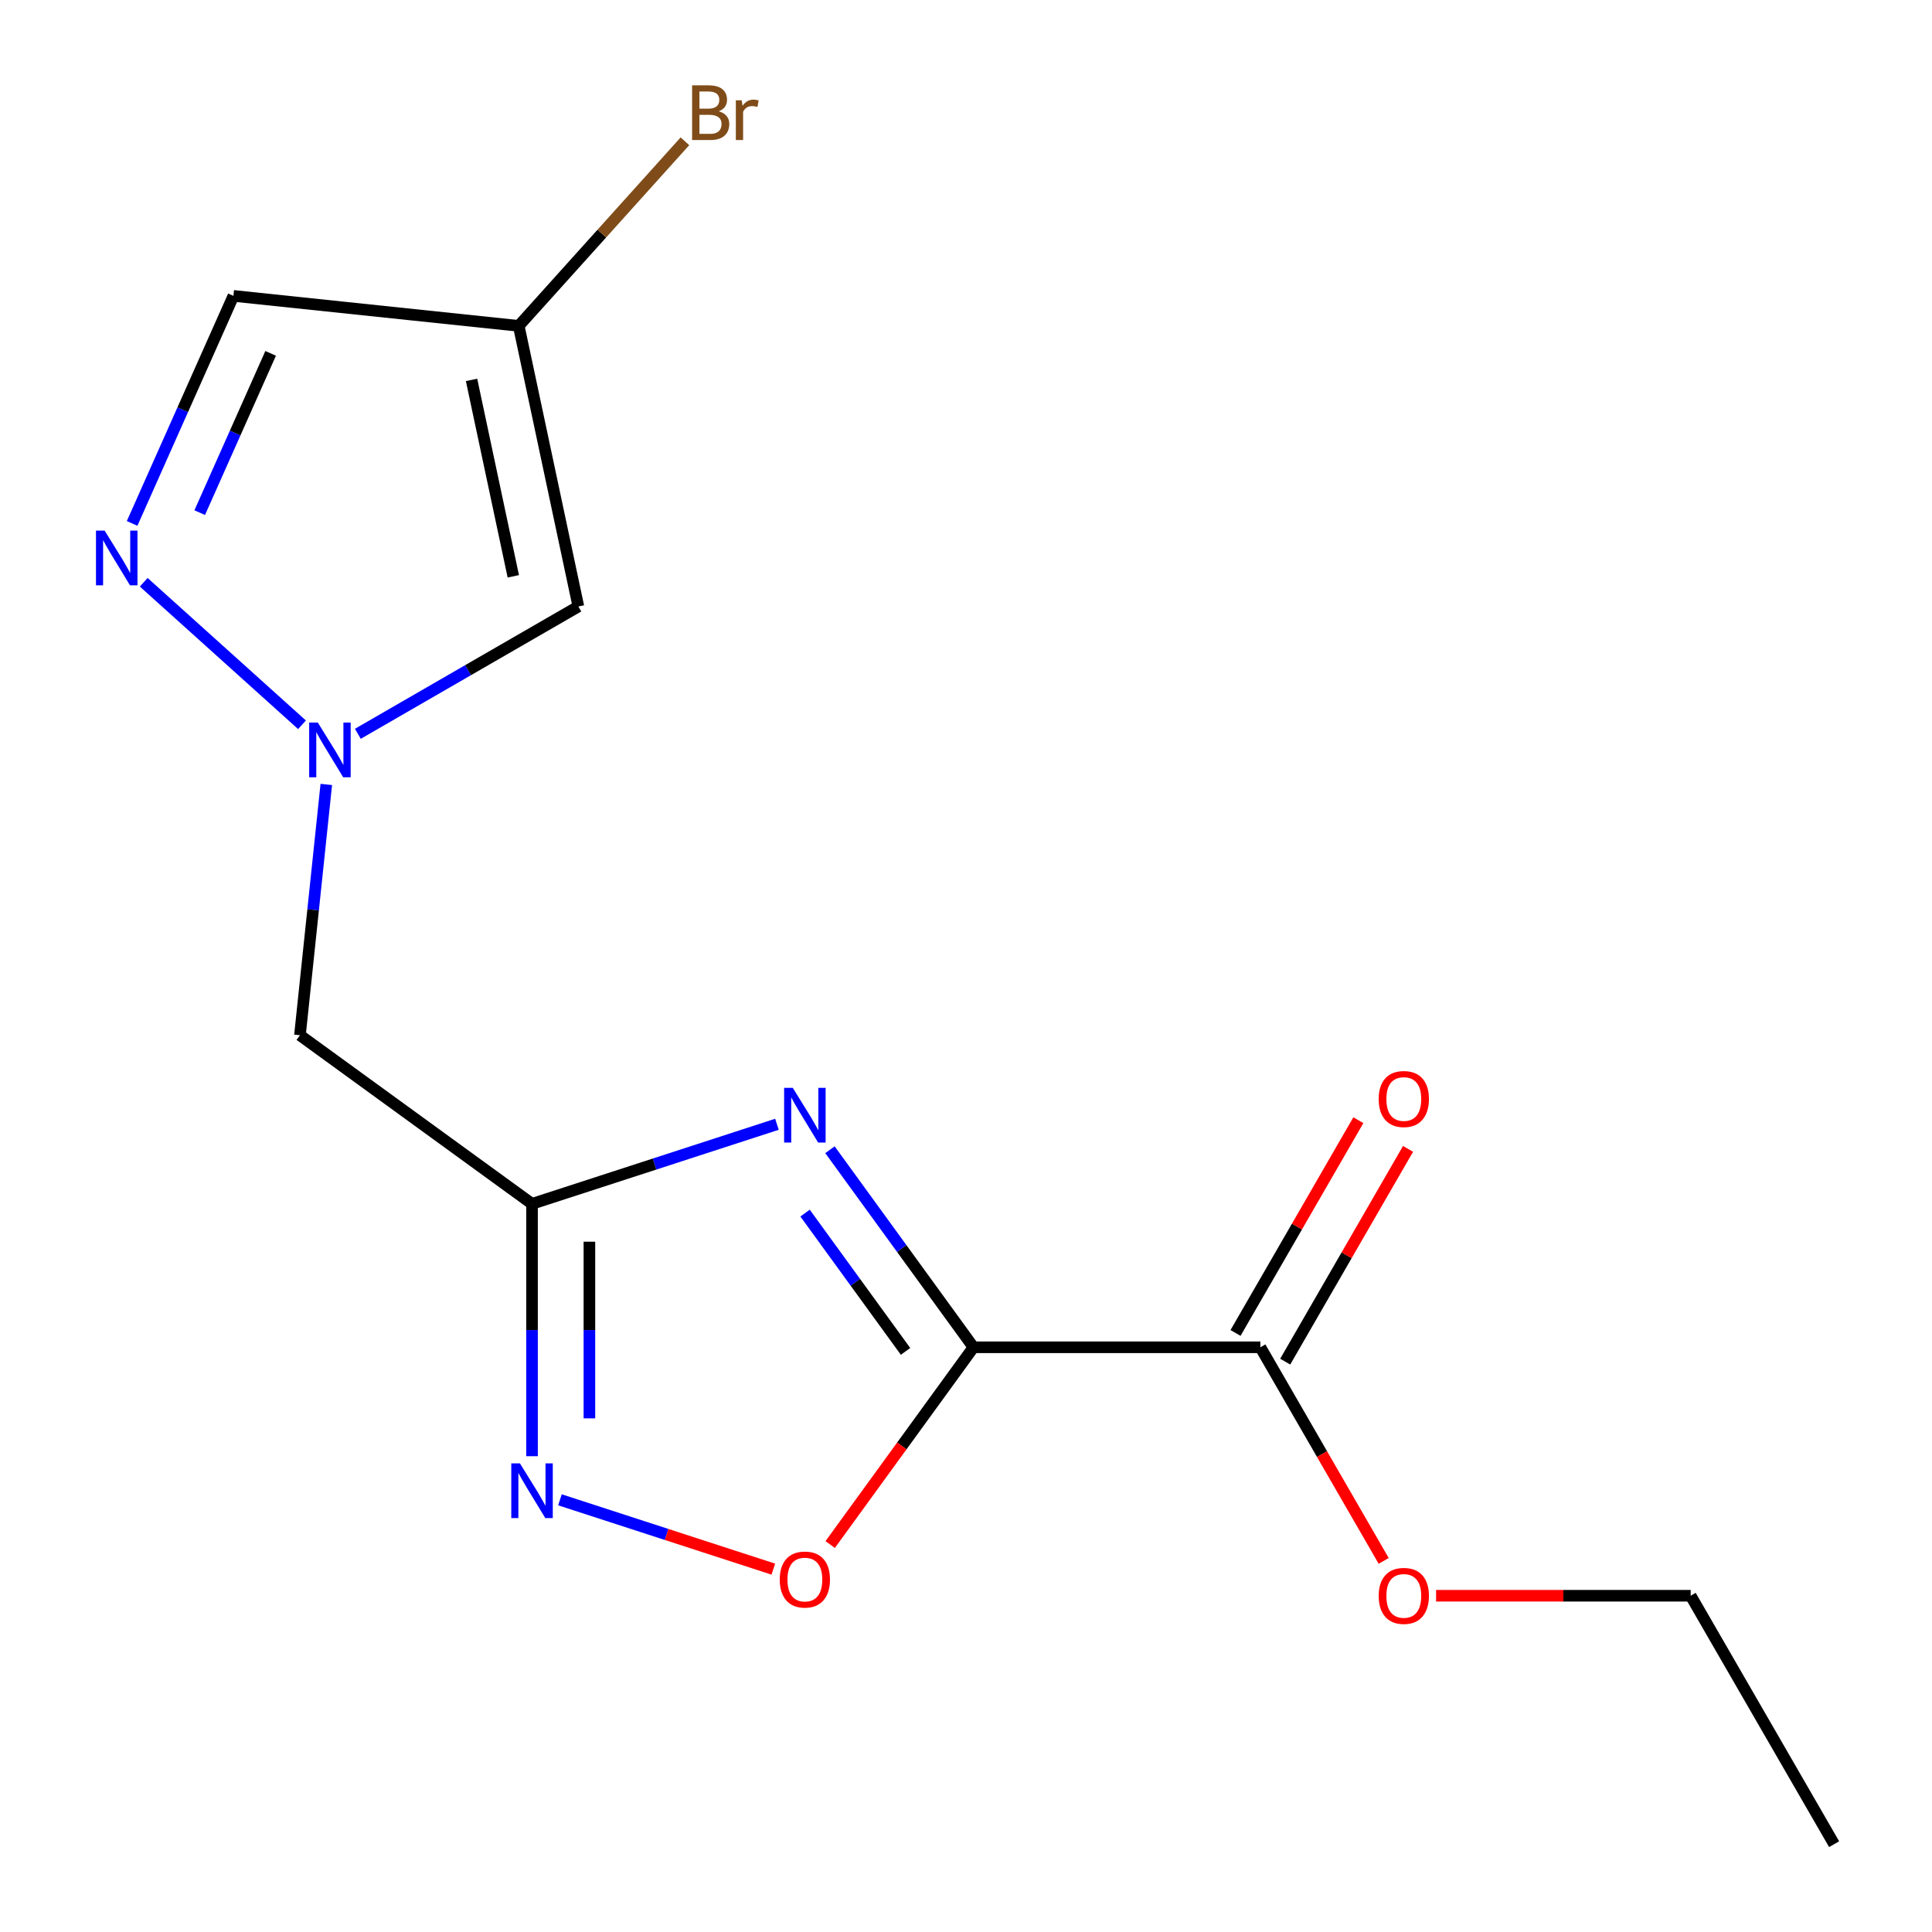<?xml version='1.0' encoding='iso-8859-1'?>
<svg version='1.1' baseProfile='full'
              xmlns='http://www.w3.org/2000/svg'
                      xmlns:rdkit='http://www.rdkit.org/xml'
                      xmlns:xlink='http://www.w3.org/1999/xlink'
                  xml:space='preserve'
width='1000px' height='1000px' viewBox='0 0 1000 1000'>
<!-- END OF HEADER -->
<rect style='opacity:1.0;fill:#FFFFFF;stroke:none' width='1000' height='1000' x='0' y='0'> </rect>
<path class='bond-0' d='M 503.877,697.357 L 466.73,646.228' style='fill:none;fill-rule:evenodd;stroke:#000000;stroke-width:6px;stroke-linecap:butt;stroke-linejoin:miter;stroke-opacity:1' />
<path class='bond-0' d='M 466.73,646.228 L 429.583,595.1' style='fill:none;fill-rule:evenodd;stroke:#0000FF;stroke-width:6px;stroke-linecap:butt;stroke-linejoin:miter;stroke-opacity:1' />
<path class='bond-0' d='M 468.707,699.474 L 442.704,663.684' style='fill:none;fill-rule:evenodd;stroke:#000000;stroke-width:6px;stroke-linecap:butt;stroke-linejoin:miter;stroke-opacity:1' />
<path class='bond-0' d='M 442.704,663.684 L 416.701,627.894' style='fill:none;fill-rule:evenodd;stroke:#0000FF;stroke-width:6px;stroke-linecap:butt;stroke-linejoin:miter;stroke-opacity:1' />
<path class='bond-4' d='M 503.877,697.357 L 466.788,748.405' style='fill:none;fill-rule:evenodd;stroke:#000000;stroke-width:6px;stroke-linecap:butt;stroke-linejoin:miter;stroke-opacity:1' />
<path class='bond-4' d='M 466.788,748.405 L 429.699,799.454' style='fill:none;fill-rule:evenodd;stroke:#FF0000;stroke-width:6px;stroke-linecap:butt;stroke-linejoin:miter;stroke-opacity:1' />
<path class='bond-7' d='M 503.877,697.357 L 652.365,697.357' style='fill:none;fill-rule:evenodd;stroke:#000000;stroke-width:6px;stroke-linecap:butt;stroke-linejoin:miter;stroke-opacity:1' />
<path class='bond-1' d='M 402.146,581.924 L 338.761,602.518' style='fill:none;fill-rule:evenodd;stroke:#0000FF;stroke-width:6px;stroke-linecap:butt;stroke-linejoin:miter;stroke-opacity:1' />
<path class='bond-1' d='M 338.761,602.518 L 275.377,623.113' style='fill:none;fill-rule:evenodd;stroke:#000000;stroke-width:6px;stroke-linecap:butt;stroke-linejoin:miter;stroke-opacity:1' />
<path class='bond-8' d='M 275.377,623.113 L 155.248,535.834' style='fill:none;fill-rule:evenodd;stroke:#000000;stroke-width:6px;stroke-linecap:butt;stroke-linejoin:miter;stroke-opacity:1' />
<path class='bond-16' d='M 275.377,623.113 L 275.377,688.421' style='fill:none;fill-rule:evenodd;stroke:#000000;stroke-width:6px;stroke-linecap:butt;stroke-linejoin:miter;stroke-opacity:1' />
<path class='bond-16' d='M 275.377,688.421 L 275.377,753.729' style='fill:none;fill-rule:evenodd;stroke:#0000FF;stroke-width:6px;stroke-linecap:butt;stroke-linejoin:miter;stroke-opacity:1' />
<path class='bond-16' d='M 305.075,642.705 L 305.075,688.421' style='fill:none;fill-rule:evenodd;stroke:#000000;stroke-width:6px;stroke-linecap:butt;stroke-linejoin:miter;stroke-opacity:1' />
<path class='bond-16' d='M 305.075,688.421 L 305.075,734.136' style='fill:none;fill-rule:evenodd;stroke:#0000FF;stroke-width:6px;stroke-linecap:butt;stroke-linejoin:miter;stroke-opacity:1' />
<path class='bond-2' d='M 168.891,406.032 L 162.07,470.933' style='fill:none;fill-rule:evenodd;stroke:#0000FF;stroke-width:6px;stroke-linecap:butt;stroke-linejoin:miter;stroke-opacity:1' />
<path class='bond-2' d='M 162.07,470.933 L 155.248,535.834' style='fill:none;fill-rule:evenodd;stroke:#000000;stroke-width:6px;stroke-linecap:butt;stroke-linejoin:miter;stroke-opacity:1' />
<path class='bond-5' d='M 156.317,375.147 L 74.388,301.377' style='fill:none;fill-rule:evenodd;stroke:#0000FF;stroke-width:6px;stroke-linecap:butt;stroke-linejoin:miter;stroke-opacity:1' />
<path class='bond-6' d='M 185.222,379.816 L 242.293,346.866' style='fill:none;fill-rule:evenodd;stroke:#0000FF;stroke-width:6px;stroke-linecap:butt;stroke-linejoin:miter;stroke-opacity:1' />
<path class='bond-6' d='M 242.293,346.866 L 299.364,313.916' style='fill:none;fill-rule:evenodd;stroke:#000000;stroke-width:6px;stroke-linecap:butt;stroke-linejoin:miter;stroke-opacity:1' />
<path class='bond-3' d='M 289.83,776.297 L 345.048,794.238' style='fill:none;fill-rule:evenodd;stroke:#0000FF;stroke-width:6px;stroke-linecap:butt;stroke-linejoin:miter;stroke-opacity:1' />
<path class='bond-3' d='M 345.048,794.238 L 400.265,812.179' style='fill:none;fill-rule:evenodd;stroke:#FF0000;stroke-width:6px;stroke-linecap:butt;stroke-linejoin:miter;stroke-opacity:1' />
<path class='bond-10' d='M 68.379,270.93 L 94.598,212.041' style='fill:none;fill-rule:evenodd;stroke:#0000FF;stroke-width:6px;stroke-linecap:butt;stroke-linejoin:miter;stroke-opacity:1' />
<path class='bond-10' d='M 94.598,212.041 L 120.817,153.151' style='fill:none;fill-rule:evenodd;stroke:#000000;stroke-width:6px;stroke-linecap:butt;stroke-linejoin:miter;stroke-opacity:1' />
<path class='bond-10' d='M 103.374,265.342 L 121.728,224.12' style='fill:none;fill-rule:evenodd;stroke:#0000FF;stroke-width:6px;stroke-linecap:butt;stroke-linejoin:miter;stroke-opacity:1' />
<path class='bond-10' d='M 121.728,224.12 L 140.081,182.897' style='fill:none;fill-rule:evenodd;stroke:#000000;stroke-width:6px;stroke-linecap:butt;stroke-linejoin:miter;stroke-opacity:1' />
<path class='bond-9' d='M 299.364,313.916 L 268.491,168.673' style='fill:none;fill-rule:evenodd;stroke:#000000;stroke-width:6px;stroke-linecap:butt;stroke-linejoin:miter;stroke-opacity:1' />
<path class='bond-9' d='M 265.684,298.304 L 244.074,196.634' style='fill:none;fill-rule:evenodd;stroke:#000000;stroke-width:6px;stroke-linecap:butt;stroke-linejoin:miter;stroke-opacity:1' />
<path class='bond-11' d='M 665.224,704.781 L 697.013,649.72' style='fill:none;fill-rule:evenodd;stroke:#000000;stroke-width:6px;stroke-linecap:butt;stroke-linejoin:miter;stroke-opacity:1' />
<path class='bond-11' d='M 697.013,649.72 L 728.803,594.659' style='fill:none;fill-rule:evenodd;stroke:#FF0000;stroke-width:6px;stroke-linecap:butt;stroke-linejoin:miter;stroke-opacity:1' />
<path class='bond-11' d='M 639.505,689.933 L 671.295,634.872' style='fill:none;fill-rule:evenodd;stroke:#000000;stroke-width:6px;stroke-linecap:butt;stroke-linejoin:miter;stroke-opacity:1' />
<path class='bond-11' d='M 671.295,634.872 L 703.084,579.811' style='fill:none;fill-rule:evenodd;stroke:#FF0000;stroke-width:6px;stroke-linecap:butt;stroke-linejoin:miter;stroke-opacity:1' />
<path class='bond-13' d='M 652.365,697.357 L 684.281,752.638' style='fill:none;fill-rule:evenodd;stroke:#000000;stroke-width:6px;stroke-linecap:butt;stroke-linejoin:miter;stroke-opacity:1' />
<path class='bond-13' d='M 684.281,752.638 L 716.198,807.919' style='fill:none;fill-rule:evenodd;stroke:#FF0000;stroke-width:6px;stroke-linecap:butt;stroke-linejoin:miter;stroke-opacity:1' />
<path class='bond-12' d='M 268.491,168.673 L 311.504,120.902' style='fill:none;fill-rule:evenodd;stroke:#000000;stroke-width:6px;stroke-linecap:butt;stroke-linejoin:miter;stroke-opacity:1' />
<path class='bond-12' d='M 311.504,120.902 L 354.517,73.132' style='fill:none;fill-rule:evenodd;stroke:#7F4C19;stroke-width:6px;stroke-linecap:butt;stroke-linejoin:miter;stroke-opacity:1' />
<path class='bond-17' d='M 268.491,168.673 L 120.817,153.151' style='fill:none;fill-rule:evenodd;stroke:#000000;stroke-width:6px;stroke-linecap:butt;stroke-linejoin:miter;stroke-opacity:1' />
<path class='bond-14' d='M 743.321,825.951 L 809.209,825.951' style='fill:none;fill-rule:evenodd;stroke:#FF0000;stroke-width:6px;stroke-linecap:butt;stroke-linejoin:miter;stroke-opacity:1' />
<path class='bond-14' d='M 809.209,825.951 L 875.096,825.951' style='fill:none;fill-rule:evenodd;stroke:#000000;stroke-width:6px;stroke-linecap:butt;stroke-linejoin:miter;stroke-opacity:1' />
<path class='bond-15' d='M 875.096,825.951 L 949.34,954.545' style='fill:none;fill-rule:evenodd;stroke:#000000;stroke-width:6px;stroke-linecap:butt;stroke-linejoin:miter;stroke-opacity:1' />
<path  class='atom-1' d='M 410.338 563.068
L 419.618 578.068
Q 420.538 579.548, 422.018 582.228
Q 423.498 584.908, 423.578 585.068
L 423.578 563.068
L 427.338 563.068
L 427.338 591.388
L 423.458 591.388
L 413.498 574.988
Q 412.338 573.068, 411.098 570.868
Q 409.898 568.668, 409.538 567.988
L 409.538 591.388
L 405.858 591.388
L 405.858 563.068
L 410.338 563.068
' fill='#0000FF'/>
<path  class='atom-3' d='M 164.509 374
L 173.789 389
Q 174.709 390.48, 176.189 393.16
Q 177.669 395.84, 177.749 396
L 177.749 374
L 181.509 374
L 181.509 402.32
L 177.629 402.32
L 167.669 385.92
Q 166.509 384, 165.269 381.8
Q 164.069 379.6, 163.709 378.92
L 163.709 402.32
L 160.029 402.32
L 160.029 374
L 164.509 374
' fill='#0000FF'/>
<path  class='atom-4' d='M 269.117 757.441
L 278.397 772.441
Q 279.317 773.921, 280.797 776.601
Q 282.277 779.281, 282.357 779.441
L 282.357 757.441
L 286.117 757.441
L 286.117 785.761
L 282.237 785.761
L 272.277 769.361
Q 271.117 767.441, 269.877 765.241
Q 268.677 763.041, 268.317 762.361
L 268.317 785.761
L 264.637 785.761
L 264.637 757.441
L 269.117 757.441
' fill='#0000FF'/>
<path  class='atom-5' d='M 403.598 817.566
Q 403.598 810.766, 406.958 806.966
Q 410.318 803.166, 416.598 803.166
Q 422.878 803.166, 426.238 806.966
Q 429.598 810.766, 429.598 817.566
Q 429.598 824.446, 426.198 828.366
Q 422.798 832.246, 416.598 832.246
Q 410.358 832.246, 406.958 828.366
Q 403.598 824.486, 403.598 817.566
M 416.598 829.046
Q 420.918 829.046, 423.238 826.166
Q 425.598 823.246, 425.598 817.566
Q 425.598 812.006, 423.238 809.206
Q 420.918 806.366, 416.598 806.366
Q 412.278 806.366, 409.918 809.166
Q 407.598 811.966, 407.598 817.566
Q 407.598 823.286, 409.918 826.166
Q 412.278 829.046, 416.598 829.046
' fill='#FF0000'/>
<path  class='atom-6' d='M 54.161 274.642
L 63.441 289.642
Q 64.362 291.122, 65.841 293.802
Q 67.322 296.482, 67.401 296.642
L 67.401 274.642
L 71.162 274.642
L 71.162 302.962
L 67.281 302.962
L 57.322 286.562
Q 56.161 284.642, 54.922 282.442
Q 53.721 280.242, 53.361 279.562
L 53.361 302.962
L 49.681 302.962
L 49.681 274.642
L 54.161 274.642
' fill='#0000FF'/>
<path  class='atom-12' d='M 713.608 568.843
Q 713.608 562.043, 716.968 558.243
Q 720.328 554.443, 726.608 554.443
Q 732.888 554.443, 736.248 558.243
Q 739.608 562.043, 739.608 568.843
Q 739.608 575.723, 736.208 579.643
Q 732.808 583.523, 726.608 583.523
Q 720.368 583.523, 716.968 579.643
Q 713.608 575.763, 713.608 568.843
M 726.608 580.323
Q 730.928 580.323, 733.248 577.443
Q 735.608 574.523, 735.608 568.843
Q 735.608 563.283, 733.248 560.483
Q 730.928 557.643, 726.608 557.643
Q 722.288 557.643, 719.928 560.443
Q 717.608 563.243, 717.608 568.843
Q 717.608 574.563, 719.928 577.443
Q 722.288 580.323, 726.608 580.323
' fill='#FF0000'/>
<path  class='atom-13' d='M 371.989 57.605
Q 374.709 58.365, 376.069 60.045
Q 377.469 61.685, 377.469 64.125
Q 377.469 68.045, 374.949 70.285
Q 372.469 72.485, 367.749 72.485
L 358.229 72.485
L 358.229 44.165
L 366.589 44.165
Q 371.429 44.165, 373.869 46.125
Q 376.309 48.085, 376.309 51.685
Q 376.309 55.965, 371.989 57.605
M 362.029 47.365
L 362.029 56.245
L 366.589 56.245
Q 369.389 56.245, 370.829 55.125
Q 372.309 53.965, 372.309 51.685
Q 372.309 47.365, 366.589 47.365
L 362.029 47.365
M 367.749 69.285
Q 370.509 69.285, 371.989 67.965
Q 373.469 66.645, 373.469 64.125
Q 373.469 61.805, 371.829 60.645
Q 370.229 59.445, 367.149 59.445
L 362.029 59.445
L 362.029 69.285
L 367.749 69.285
' fill='#7F4C19'/>
<path  class='atom-13' d='M 383.909 51.925
L 384.349 54.765
Q 386.509 51.565, 390.029 51.565
Q 391.149 51.565, 392.669 51.965
L 392.069 55.325
Q 390.349 54.925, 389.389 54.925
Q 387.709 54.925, 386.589 55.605
Q 385.509 56.245, 384.629 57.805
L 384.629 72.485
L 380.869 72.485
L 380.869 51.925
L 383.909 51.925
' fill='#7F4C19'/>
<path  class='atom-14' d='M 713.608 826.031
Q 713.608 819.231, 716.968 815.431
Q 720.328 811.631, 726.608 811.631
Q 732.888 811.631, 736.248 815.431
Q 739.608 819.231, 739.608 826.031
Q 739.608 832.911, 736.208 836.831
Q 732.808 840.711, 726.608 840.711
Q 720.368 840.711, 716.968 836.831
Q 713.608 832.951, 713.608 826.031
M 726.608 837.511
Q 730.928 837.511, 733.248 834.631
Q 735.608 831.711, 735.608 826.031
Q 735.608 820.471, 733.248 817.671
Q 730.928 814.831, 726.608 814.831
Q 722.288 814.831, 719.928 817.631
Q 717.608 820.431, 717.608 826.031
Q 717.608 831.751, 719.928 834.631
Q 722.288 837.511, 726.608 837.511
' fill='#FF0000'/>
</svg>
